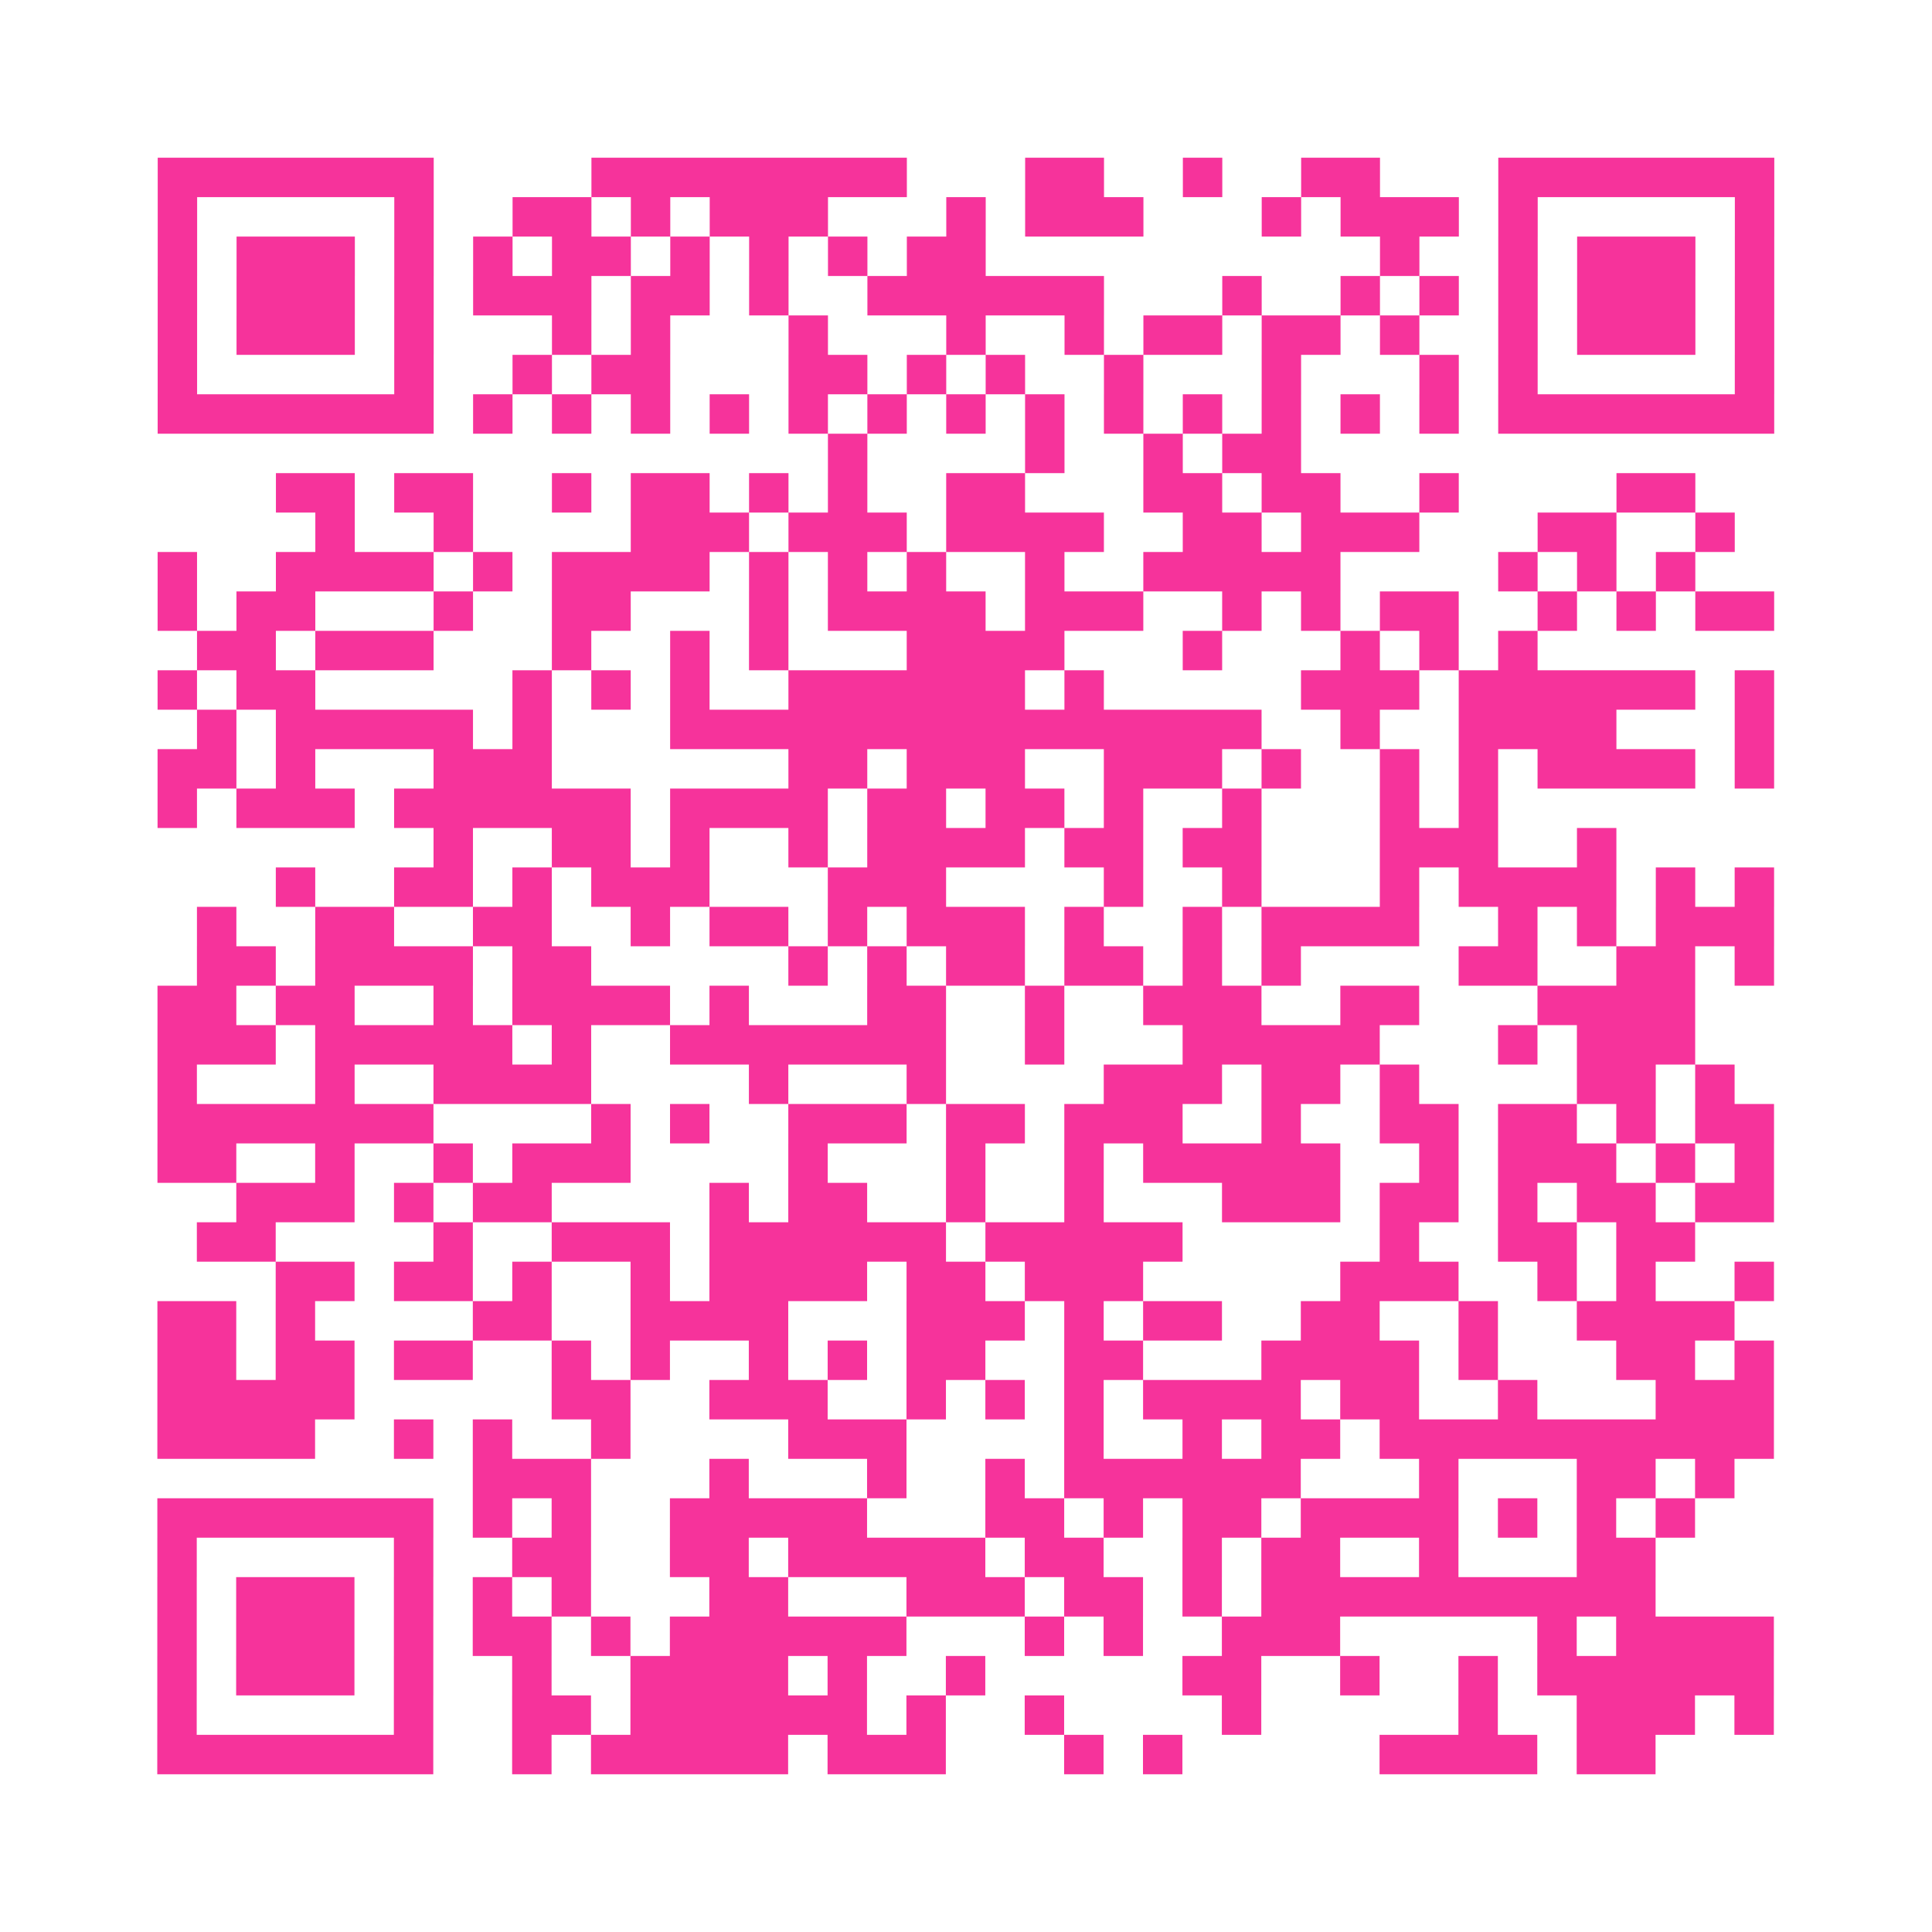 <?xml version="1.0" encoding="UTF-8"?>
<svg xmlns="http://www.w3.org/2000/svg" viewBox="0 0 49 49" class="pyqrcode"><path fill="transparent" d="M0 0h49v49h-49z"/><path stroke="#f6339b" class="pyqrline" d="M4 4.5h7m4 0h8m3 0h2m2 0h1m2 0h2m3 0h7m-41 1h1m5 0h1m2 0h2m1 0h1m1 0h3m3 0h1m1 0h3m3 0h1m1 0h3m1 0h1m5 0h1m-41 1h1m1 0h3m1 0h1m1 0h1m1 0h2m1 0h1m1 0h1m1 0h1m1 0h2m10 0h1m2 0h1m1 0h3m1 0h1m-41 1h1m1 0h3m1 0h1m1 0h3m1 0h2m1 0h1m2 0h6m3 0h1m2 0h1m1 0h1m1 0h1m1 0h3m1 0h1m-41 1h1m1 0h3m1 0h1m3 0h1m1 0h1m3 0h1m3 0h1m2 0h1m1 0h2m1 0h2m1 0h1m2 0h1m1 0h3m1 0h1m-41 1h1m5 0h1m2 0h1m1 0h2m3 0h2m1 0h1m1 0h1m2 0h1m3 0h1m3 0h1m1 0h1m5 0h1m-41 1h7m1 0h1m1 0h1m1 0h1m1 0h1m1 0h1m1 0h1m1 0h1m1 0h1m1 0h1m1 0h1m1 0h1m1 0h1m1 0h1m1 0h7m-24 1h1m4 0h1m2 0h1m1 0h2m-26 1h2m1 0h2m2 0h1m1 0h2m1 0h1m1 0h1m2 0h2m3 0h2m1 0h2m2 0h1m4 0h2m-35 1h1m2 0h1m4 0h3m1 0h3m1 0h4m2 0h2m1 0h3m3 0h2m2 0h1m-40 1h1m2 0h4m1 0h1m1 0h4m1 0h1m1 0h1m1 0h1m2 0h1m2 0h5m4 0h1m1 0h1m1 0h1m-39 1h1m1 0h2m3 0h1m2 0h2m3 0h1m1 0h4m1 0h3m2 0h1m1 0h1m1 0h2m2 0h1m1 0h1m1 0h2m-40 1h2m1 0h3m3 0h1m2 0h1m1 0h1m3 0h4m3 0h1m3 0h1m1 0h1m1 0h1m-35 1h1m1 0h2m5 0h1m1 0h1m1 0h1m2 0h6m1 0h1m5 0h3m1 0h6m1 0h1m-40 1h1m1 0h5m1 0h1m3 0h15m2 0h1m2 0h4m3 0h1m-41 1h2m1 0h1m3 0h3m6 0h2m1 0h3m2 0h3m1 0h1m2 0h1m1 0h1m1 0h4m1 0h1m-41 1h1m1 0h3m1 0h6m1 0h4m1 0h2m1 0h2m1 0h1m2 0h1m3 0h1m1 0h1m-27 1h1m2 0h2m1 0h1m2 0h1m1 0h4m1 0h2m1 0h2m3 0h3m2 0h1m-34 1h1m2 0h2m1 0h1m1 0h3m3 0h3m4 0h1m2 0h1m3 0h1m1 0h4m1 0h1m1 0h1m-40 1h1m2 0h2m2 0h2m2 0h1m1 0h2m1 0h1m1 0h3m1 0h1m2 0h1m1 0h4m2 0h1m1 0h1m1 0h3m-40 1h2m1 0h4m1 0h2m5 0h1m1 0h1m1 0h2m1 0h2m1 0h1m1 0h1m4 0h2m2 0h2m1 0h1m-41 1h2m1 0h2m2 0h1m1 0h4m1 0h1m3 0h2m2 0h1m2 0h3m2 0h2m3 0h4m-39 1h3m1 0h5m1 0h1m2 0h7m2 0h1m3 0h5m3 0h1m1 0h3m-39 1h1m3 0h1m2 0h4m4 0h1m3 0h1m4 0h3m1 0h2m1 0h1m4 0h2m1 0h1m-40 1h7m4 0h1m1 0h1m2 0h3m1 0h2m1 0h3m2 0h1m2 0h2m1 0h2m1 0h1m1 0h2m-41 1h2m2 0h1m2 0h1m1 0h3m4 0h1m3 0h1m2 0h1m1 0h5m2 0h1m1 0h3m1 0h1m1 0h1m-39 1h3m1 0h1m1 0h2m4 0h1m1 0h2m2 0h1m2 0h1m3 0h3m1 0h2m1 0h1m1 0h2m1 0h2m-40 1h2m4 0h1m2 0h3m1 0h6m1 0h5m5 0h1m2 0h2m1 0h2m-36 1h2m1 0h2m1 0h1m2 0h1m1 0h4m1 0h2m1 0h3m5 0h3m2 0h1m1 0h1m2 0h1m-41 1h2m1 0h1m4 0h2m2 0h4m3 0h3m1 0h1m1 0h2m2 0h2m2 0h1m2 0h4m-40 1h2m1 0h2m1 0h2m2 0h1m1 0h1m2 0h1m1 0h1m1 0h2m2 0h2m3 0h4m1 0h1m3 0h2m1 0h1m-41 1h5m5 0h2m2 0h3m2 0h1m1 0h1m1 0h1m1 0h4m1 0h2m2 0h1m3 0h3m-41 1h4m2 0h1m1 0h1m2 0h1m4 0h3m4 0h1m2 0h1m1 0h2m1 0h10m-33 1h3m3 0h1m3 0h1m2 0h1m1 0h6m3 0h1m3 0h2m1 0h1m-40 1h7m1 0h1m1 0h1m2 0h5m3 0h2m1 0h1m1 0h2m1 0h4m1 0h1m1 0h1m1 0h1m-39 1h1m5 0h1m2 0h2m2 0h2m1 0h5m1 0h2m2 0h1m1 0h2m2 0h1m3 0h2m-38 1h1m1 0h3m1 0h1m1 0h1m1 0h1m3 0h2m3 0h3m1 0h2m1 0h1m1 0h10m-38 1h1m1 0h3m1 0h1m1 0h2m1 0h1m1 0h6m3 0h1m1 0h1m2 0h3m5 0h1m1 0h4m-41 1h1m1 0h3m1 0h1m2 0h1m2 0h4m1 0h1m2 0h1m5 0h2m2 0h1m2 0h1m1 0h6m-41 1h1m5 0h1m2 0h2m1 0h6m1 0h1m2 0h1m4 0h1m5 0h1m2 0h3m1 0h1m-41 1h7m2 0h1m1 0h5m1 0h3m3 0h1m1 0h1m5 0h4m1 0h2"/></svg>
